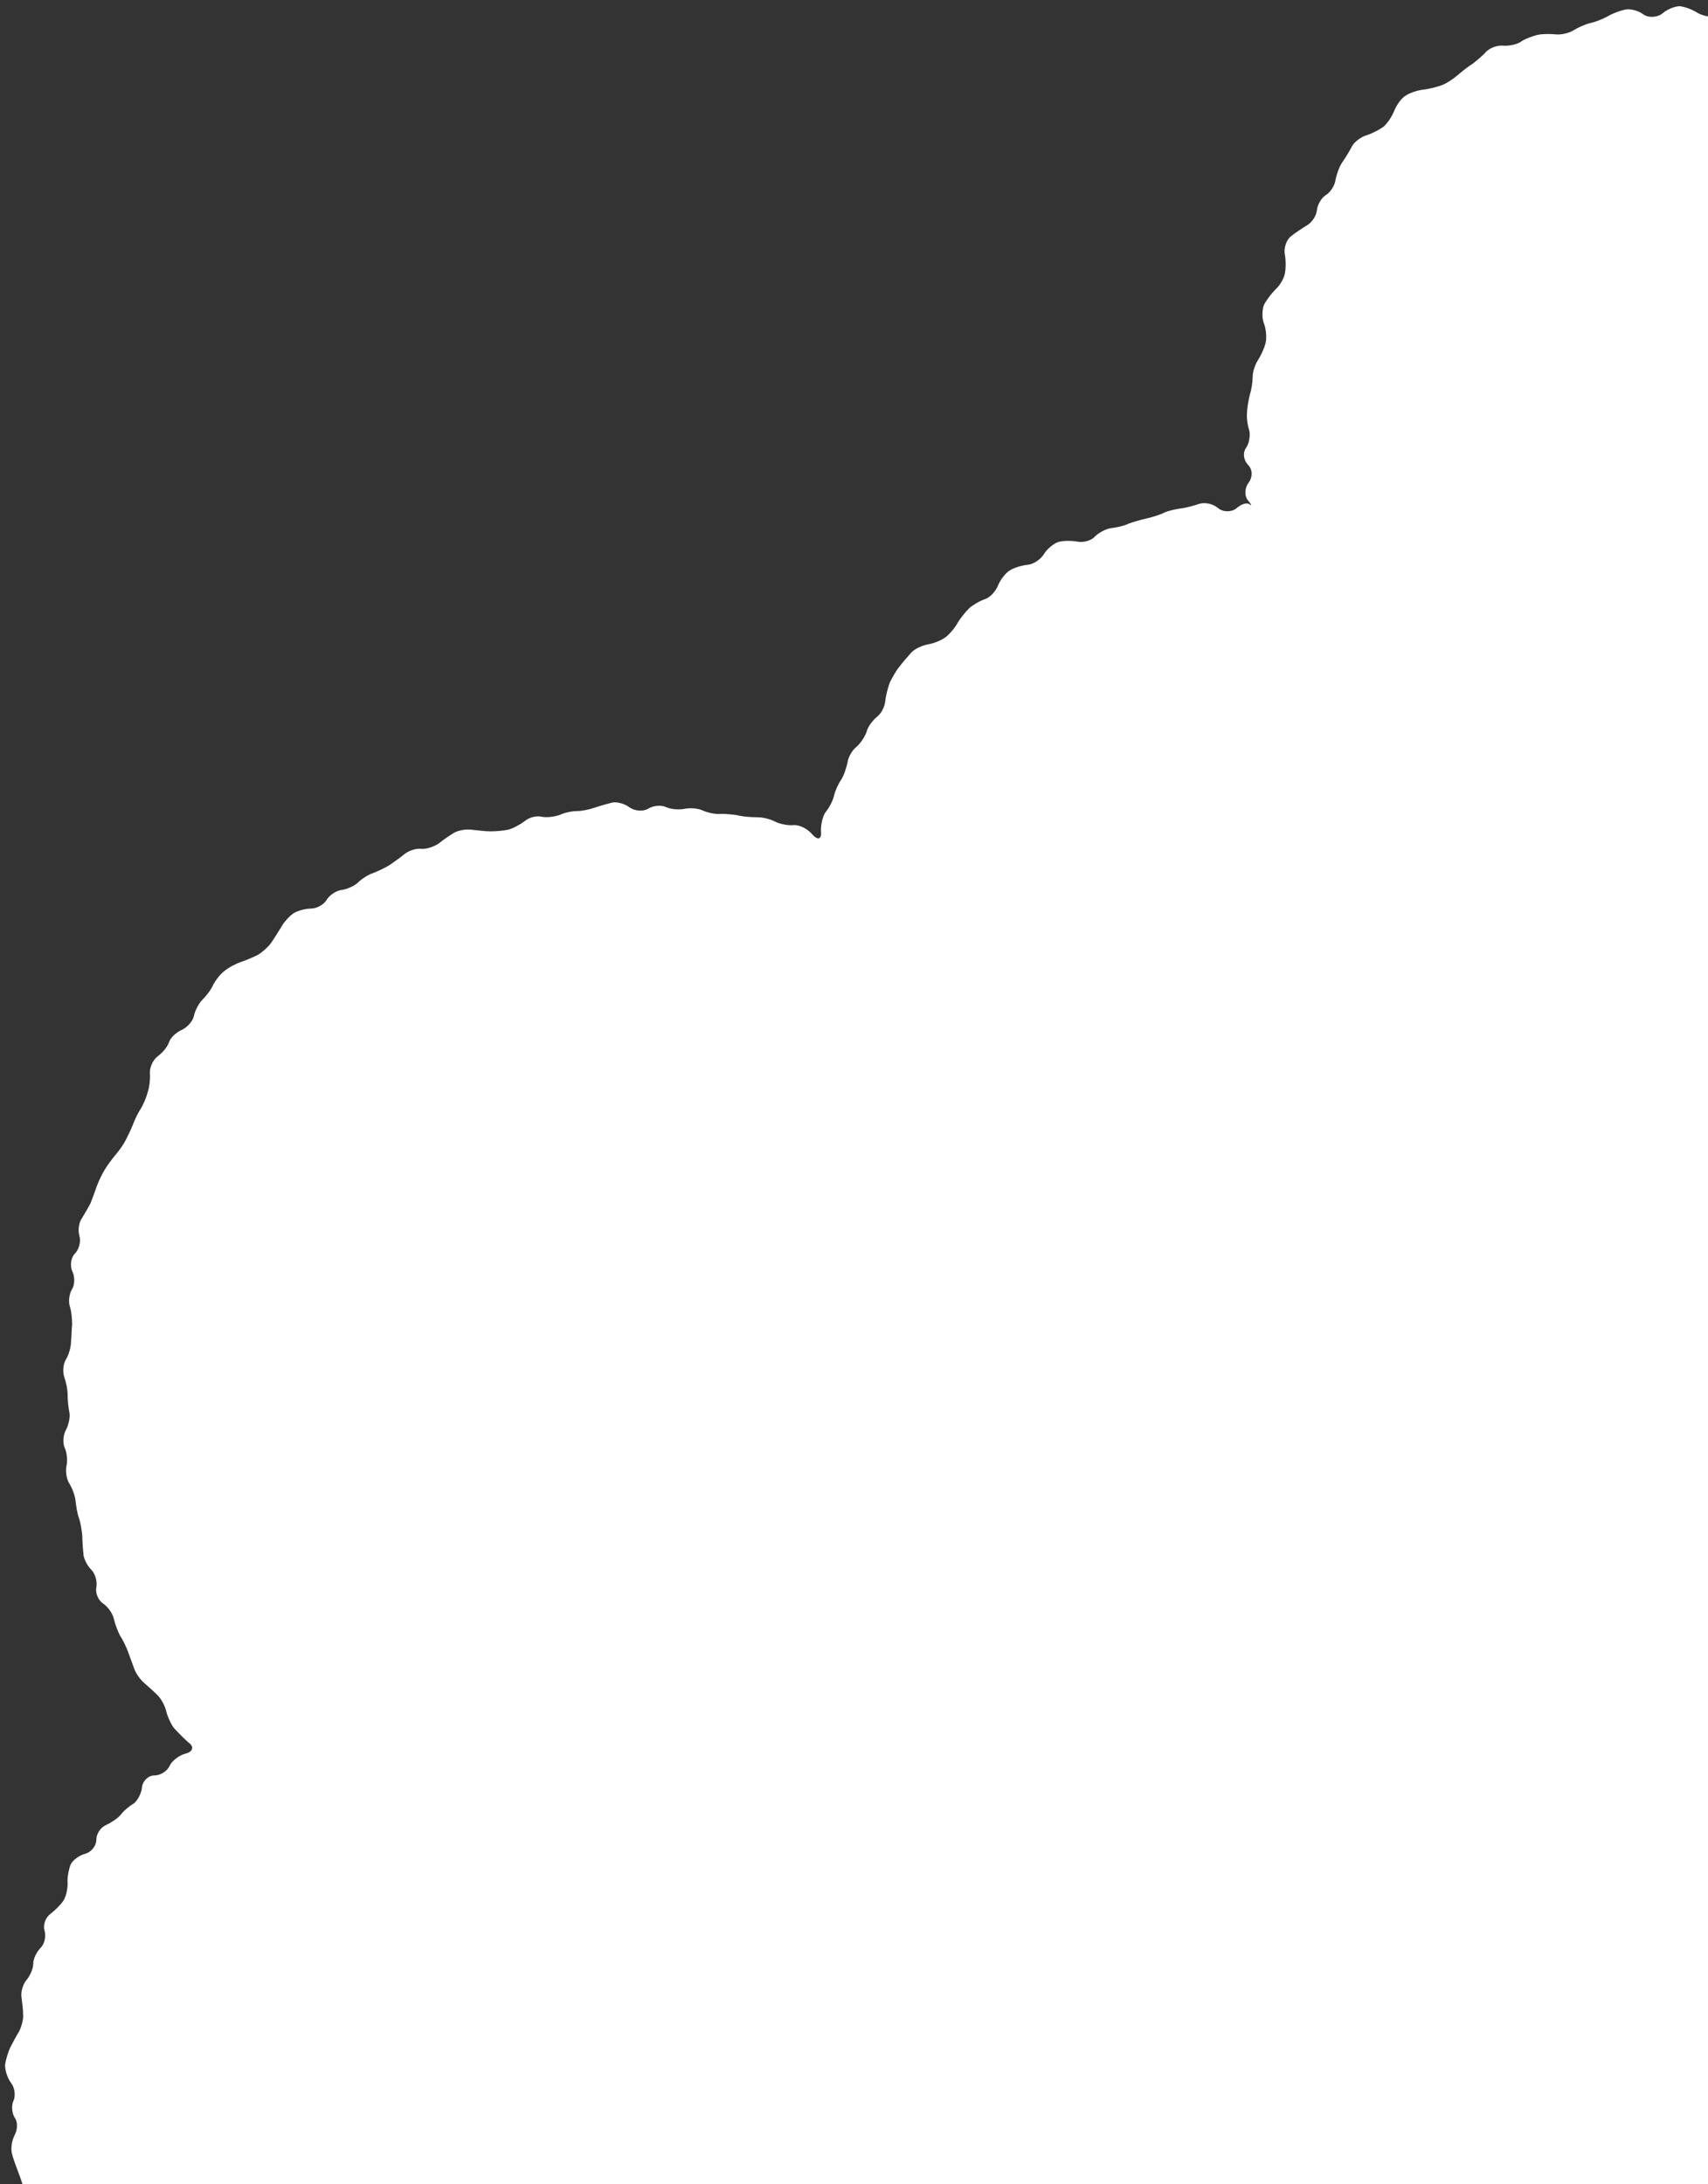 <?xml version="1.0" encoding="utf-8"?>
<!-- Generator: Adobe Illustrator 25.0.1, SVG Export Plug-In . SVG Version: 6.00 Build 0)  -->
<svg version="1.1" id="レイヤー_1" xmlns="http://www.w3.org/2000/svg" xmlns:xlink="http://www.w3.org/1999/xlink" x="0px"
	 y="0px" viewBox="0 0 303.1 387.5" style="enable-background:new 0 0 303.1 387.5;" xml:space="preserve">
<rect x="0" y="0" width="303.1" height="387.5" fill="#333333" stroke="none"/>
<style type="text/css">
	.st0{fill:#FFFFFF;}
</style>
<g>
	<path class="st0" d="M3.1,385c-0.3-0.8-0.8-2.1-1-3s0-2.2,0.5-3.2c0.5-0.9,0.6-2.3,0-3.1c-0.5-0.8-0.6-2.2-0.2-3
		c0.4-0.9,0.2-2.3-0.4-3.1c-0.7-0.9-1.1-2.3-1.1-3.2c0.1-0.9,0.5-2.2,0.9-3.1c0.4-0.8,1.1-2.1,1.6-2.9c0.4-0.8,0.8-2.2,0.7-3
		c0-0.9-0.2-2.3-0.3-3.2c-0.1-0.9,0.3-2.2,0.9-2.9c0.6-0.7,1.2-2,1.2-2.9c0-0.9,0.6-2.1,1.3-2.8c0.7-0.7,1-2,0.7-3.1
		c-0.3-1,0.2-2.3,1-2.9c0.8-0.6,1.8-1.6,2.3-2.3c0.5-0.7,0.8-2.1,0.8-3.1c-0.1-1,0.2-2.5,0.5-3.3s1.5-1.7,2.6-2c1.1-0.3,2-1.4,2-2.5
		s0.8-2.2,1.7-2.6c0.9-0.4,2.1-1.2,2.6-1.8c0.5-0.7,1.6-1.6,2.3-2c0.7-0.5,1.4-1.8,1.5-2.9s1.1-2.1,2.2-2.1s2.3-0.8,2.7-1.7
		c0.4-0.9,1.7-1.9,2.9-2.2c1.2-0.3,1.5-1.2,0.5-1.9c-0.9-0.8-2.1-2-2.7-2.7c-0.5-0.7-1.1-2-1.3-2.9c-0.2-0.9-0.9-2.2-1.5-2.8
		c-0.6-0.6-1.7-1.6-2.4-2.2c-0.7-0.6-1.5-1.7-1.8-2.6c-0.3-0.8-0.8-2.2-1.1-3s-0.9-2.1-1.4-2.8c-0.4-0.8-0.9-2.1-1.1-3
		c-0.2-0.9-1-2.1-1.9-2.7c-0.9-0.6-1.4-1.9-1.2-2.9c0.2-1-0.2-2.4-0.9-3.1c-0.7-0.7-1.4-2-1.4-2.9c-0.1-0.9-0.2-2.4-0.2-3.2
		c-0.1-0.9-0.3-2.3-0.6-3.1c-0.3-0.8-0.5-2.2-0.6-3.1c-0.1-0.9-0.6-2.2-1.1-3c-0.5-0.8-0.7-2.2-0.5-3.1c0.2-0.9,0.1-2.3-0.3-3.2
		c-0.4-0.8-0.3-2.3,0.2-3.2c0.5-0.9,0.8-2.4,0.6-3.2c-0.2-0.9-0.3-2.3-0.3-3.1c0-0.9-0.3-2.3-0.6-3.1c-0.3-0.9-0.2-2.3,0.3-3.1
		c0.5-0.8,0.9-2.2,0.9-3.1c0.1-0.9,0.1-2.3,0.2-3.1c0-0.9-0.1-2.3-0.4-3.2s-0.1-2.3,0.4-3.1c0.5-0.8,0.5-2.3,0-3.2
		c-0.4-1-0.2-2.4,0.5-3.1c0.7-0.7,1.1-2.1,0.8-3.1c-0.3-1-0.1-2.4,0.4-3.1c0.5-0.8,1.2-2,1.6-2.8c0.3-0.8,0.8-2.1,1.1-3
		c0.3-0.8,0.9-2.1,1.4-2.9c0.5-0.8,1.3-1.9,1.9-2.6c0.6-0.7,1.4-1.8,1.8-2.6c0.4-0.8,1-2,1.3-2.8c0.3-0.8,0.9-2.1,1.4-2.8
		c0.4-0.7,1-2,1.2-2.9c0.3-0.8,0.5-2.4,0.4-3.5c0-1.1,0.6-2.3,1.4-2.9s1.7-1.6,2-2.5c0.3-0.9,1.4-1.8,2.3-2.2
		c0.9-0.4,1.9-1.5,2.1-2.4c0.2-1,0.9-2.3,1.5-2.9c0.6-0.6,1.5-1.7,1.9-2.6c0.4-0.8,1.3-2,2-2.5c0.7-0.6,2-1.3,2.9-1.6
		c0.9-0.3,2.3-0.9,3.1-1.3c0.8-0.5,1.8-1.4,2.3-2.1s1.3-2,1.8-2.8c0.4-0.8,1.4-1.9,2.1-2.4s2.2-0.9,3.2-0.9c1,0,2.3-0.7,2.8-1.6
		c0.5-0.8,1.7-1.6,2.6-1.7c0.9-0.1,2.3-0.7,2.9-1.3c0.6-0.6,1.8-1.4,2.7-1.7c0.8-0.3,2.1-0.9,2.9-1.4c0.7-0.5,1.9-1.3,2.6-1.9
		c0.7-0.6,2-1.1,3-1c1,0.1,2.3-0.4,3.1-0.9c0.7-0.6,1.9-1.4,2.7-1.9c0.8-0.5,2.2-0.7,3.1-0.6c1,0.1,2.5,0.3,3.4,0.3
		c0.9,0,2.3-0.1,3.2-0.3c0.8-0.2,2.1-0.9,2.9-1.5c0.8-0.7,2.1-1,3-0.8c0.9,0.2,2.3,0,3.2-0.3c0.8-0.4,2.2-0.7,3.1-0.7
		c0.9,0,2.3-0.3,3.1-0.6c0.9-0.3,2.3-0.7,3.1-0.9c0.9-0.2,2.3,0.2,3.2,0.9c0.9,0.6,2.3,0.7,3.2,0.2c0.9-0.6,2.4-0.7,3.2-0.3
		c0.9,0.4,2.3,0.5,3.3,0.3c0.9-0.2,2.4-0.1,3.2,0.3c0.9,0.4,2.3,0.7,3.2,0.6c0.9,0,2.4,0.1,3.2,0.3c0.9,0.2,2.3,0.3,3.3,0.3
		c0.9,0,2.3,0.3,3.2,0.8c0.8,0.4,2.3,0.7,3.2,0.6c1-0.1,2.5,0.6,3.4,1.7c0.9,1,1.6,0.8,1.5-0.4c-0.1-1.3,0.3-2.9,0.8-3.6
		c0.6-0.7,1.3-2,1.5-2.9c0.2-0.9,0.8-2.2,1.3-2.9c0.5-0.8,0.9-2.1,1.1-3c0.1-0.9,0.8-2.2,1.6-2.8c0.7-0.6,1.5-1.8,1.8-2.7
		c0.2-0.9,1.1-2,1.8-2.6c0.8-0.6,1.4-1.8,1.5-2.8c0.1-1,0.5-2.5,0.8-3.3c0.4-0.8,1.1-2.1,1.7-2.8c0.5-0.7,1.5-1.8,2.1-2.5
		c0.6-0.7,2-1.3,3.1-1.5c1.1-0.2,2.5-0.8,3.2-1.4c0.7-0.6,1.6-1.7,2-2.5c0.5-0.8,1.4-1.9,2-2.5c0.7-0.6,1.9-1.3,2.8-1.6
		c0.9-0.3,1.9-1.4,2.3-2.4c0.4-1,1.3-2.2,2.1-2.7c0.8-0.5,2.2-0.9,3.2-1c1-0.1,2.2-0.9,2.8-1.8c0.5-0.9,1.7-1.9,2.5-2.2
		c0.9-0.3,2.4-0.3,3.5-0.1c1.1,0.2,2.5-0.2,3.1-0.9c0.7-0.7,2-1.4,2.9-1.5c0.9-0.1,2.3-0.4,3.1-0.8c0.8-0.3,2.2-0.7,3.1-0.9
		c0.9-0.2,2.3-0.6,3.1-1c0.8-0.4,2.3-0.7,3.1-0.8c0.9-0.1,2.3-0.5,3.2-0.8s2.3-0.1,3.3,0.7c0.9,0.8,2.4,0.8,3.3,0.1
		c0.9-0.8,1.9-1.1,2.4-0.7c0.4,0.4,0.3,0-0.4-0.8c-0.6-0.8-0.5-2.2,0.2-3.1c0.7-0.9,0.7-2.3-0.1-3.1c-0.8-0.8-1-2.1-0.4-3
		c0.6-0.8,0.8-2.3,0.6-3.1c-0.3-0.9-0.5-2.3-0.4-3.2c0-0.9,0.3-2.3,0.5-3.2c0.3-0.9,0.5-2.3,0.5-3.2c0-0.9,0.5-2.3,1-3
		c0.5-0.8,1.1-2.1,1.3-3c0.2-0.8,0.1-2.4-0.3-3.4c-0.4-1-0.3-2.5,0-3.3c0.4-0.8,1.3-2,2-2.7c0.8-0.7,1.5-1.9,1.7-2.8
		c0.2-0.9,0.2-2.5,0-3.5c-0.2-1.1,0.3-2.5,1-3.1c0.7-0.6,2.1-1.5,2.9-2c0.9-0.5,1.7-1.7,1.8-2.7c0.1-1,0.8-2.2,1.6-2.7
		c0.8-0.5,1.6-1.7,1.7-2.7c0.2-1,0.7-2.4,1.2-3.1c0.5-0.7,1.3-2,1.7-2.8c0.4-0.8,1.6-1.7,2.6-2s2.3-1,3-1.5c0.7-0.6,1.5-1.8,1.9-2.8
		c0.4-1,1.2-2.2,2-2.7c0.7-0.5,2.2-1,3.2-1.1c1-0.1,2.5-0.5,3.3-0.8c0.8-0.3,2-1.1,2.7-1.7c0.7-0.6,1.8-1.5,2.6-2
		c0.7-0.5,1.9-1.5,2.5-2.2c0.7-0.7,2-1.2,3-1.1c1,0.1,2.5-0.2,3.2-0.7s2.1-1,2.9-1.2c0.9-0.2,2.3-0.2,3.3-0.1
		c0.9,0.1,2.3-0.2,3.1-0.7s2.1-1.1,3-1.3c0.9-0.2,2.2-0.7,3.1-1.2c0.8-0.5,2.2-1,3.1-1.2c0.9-0.2,2.4,0.2,3.3,0.9
		c0.9,0.6,2.4,0.5,3.3-0.2c0.9-0.8,2.3-1.3,3.1-1.3c0.9,0.1,2.2,0.6,3,1.1c0.8,0.5,2,0.8,2.9,0.8v385.7H4.1c0-0.2,0.1-0.3,0.1-0.5
		C3.9,387.1,3.4,385.8,3.1,385z"/>
</g>
</svg>

